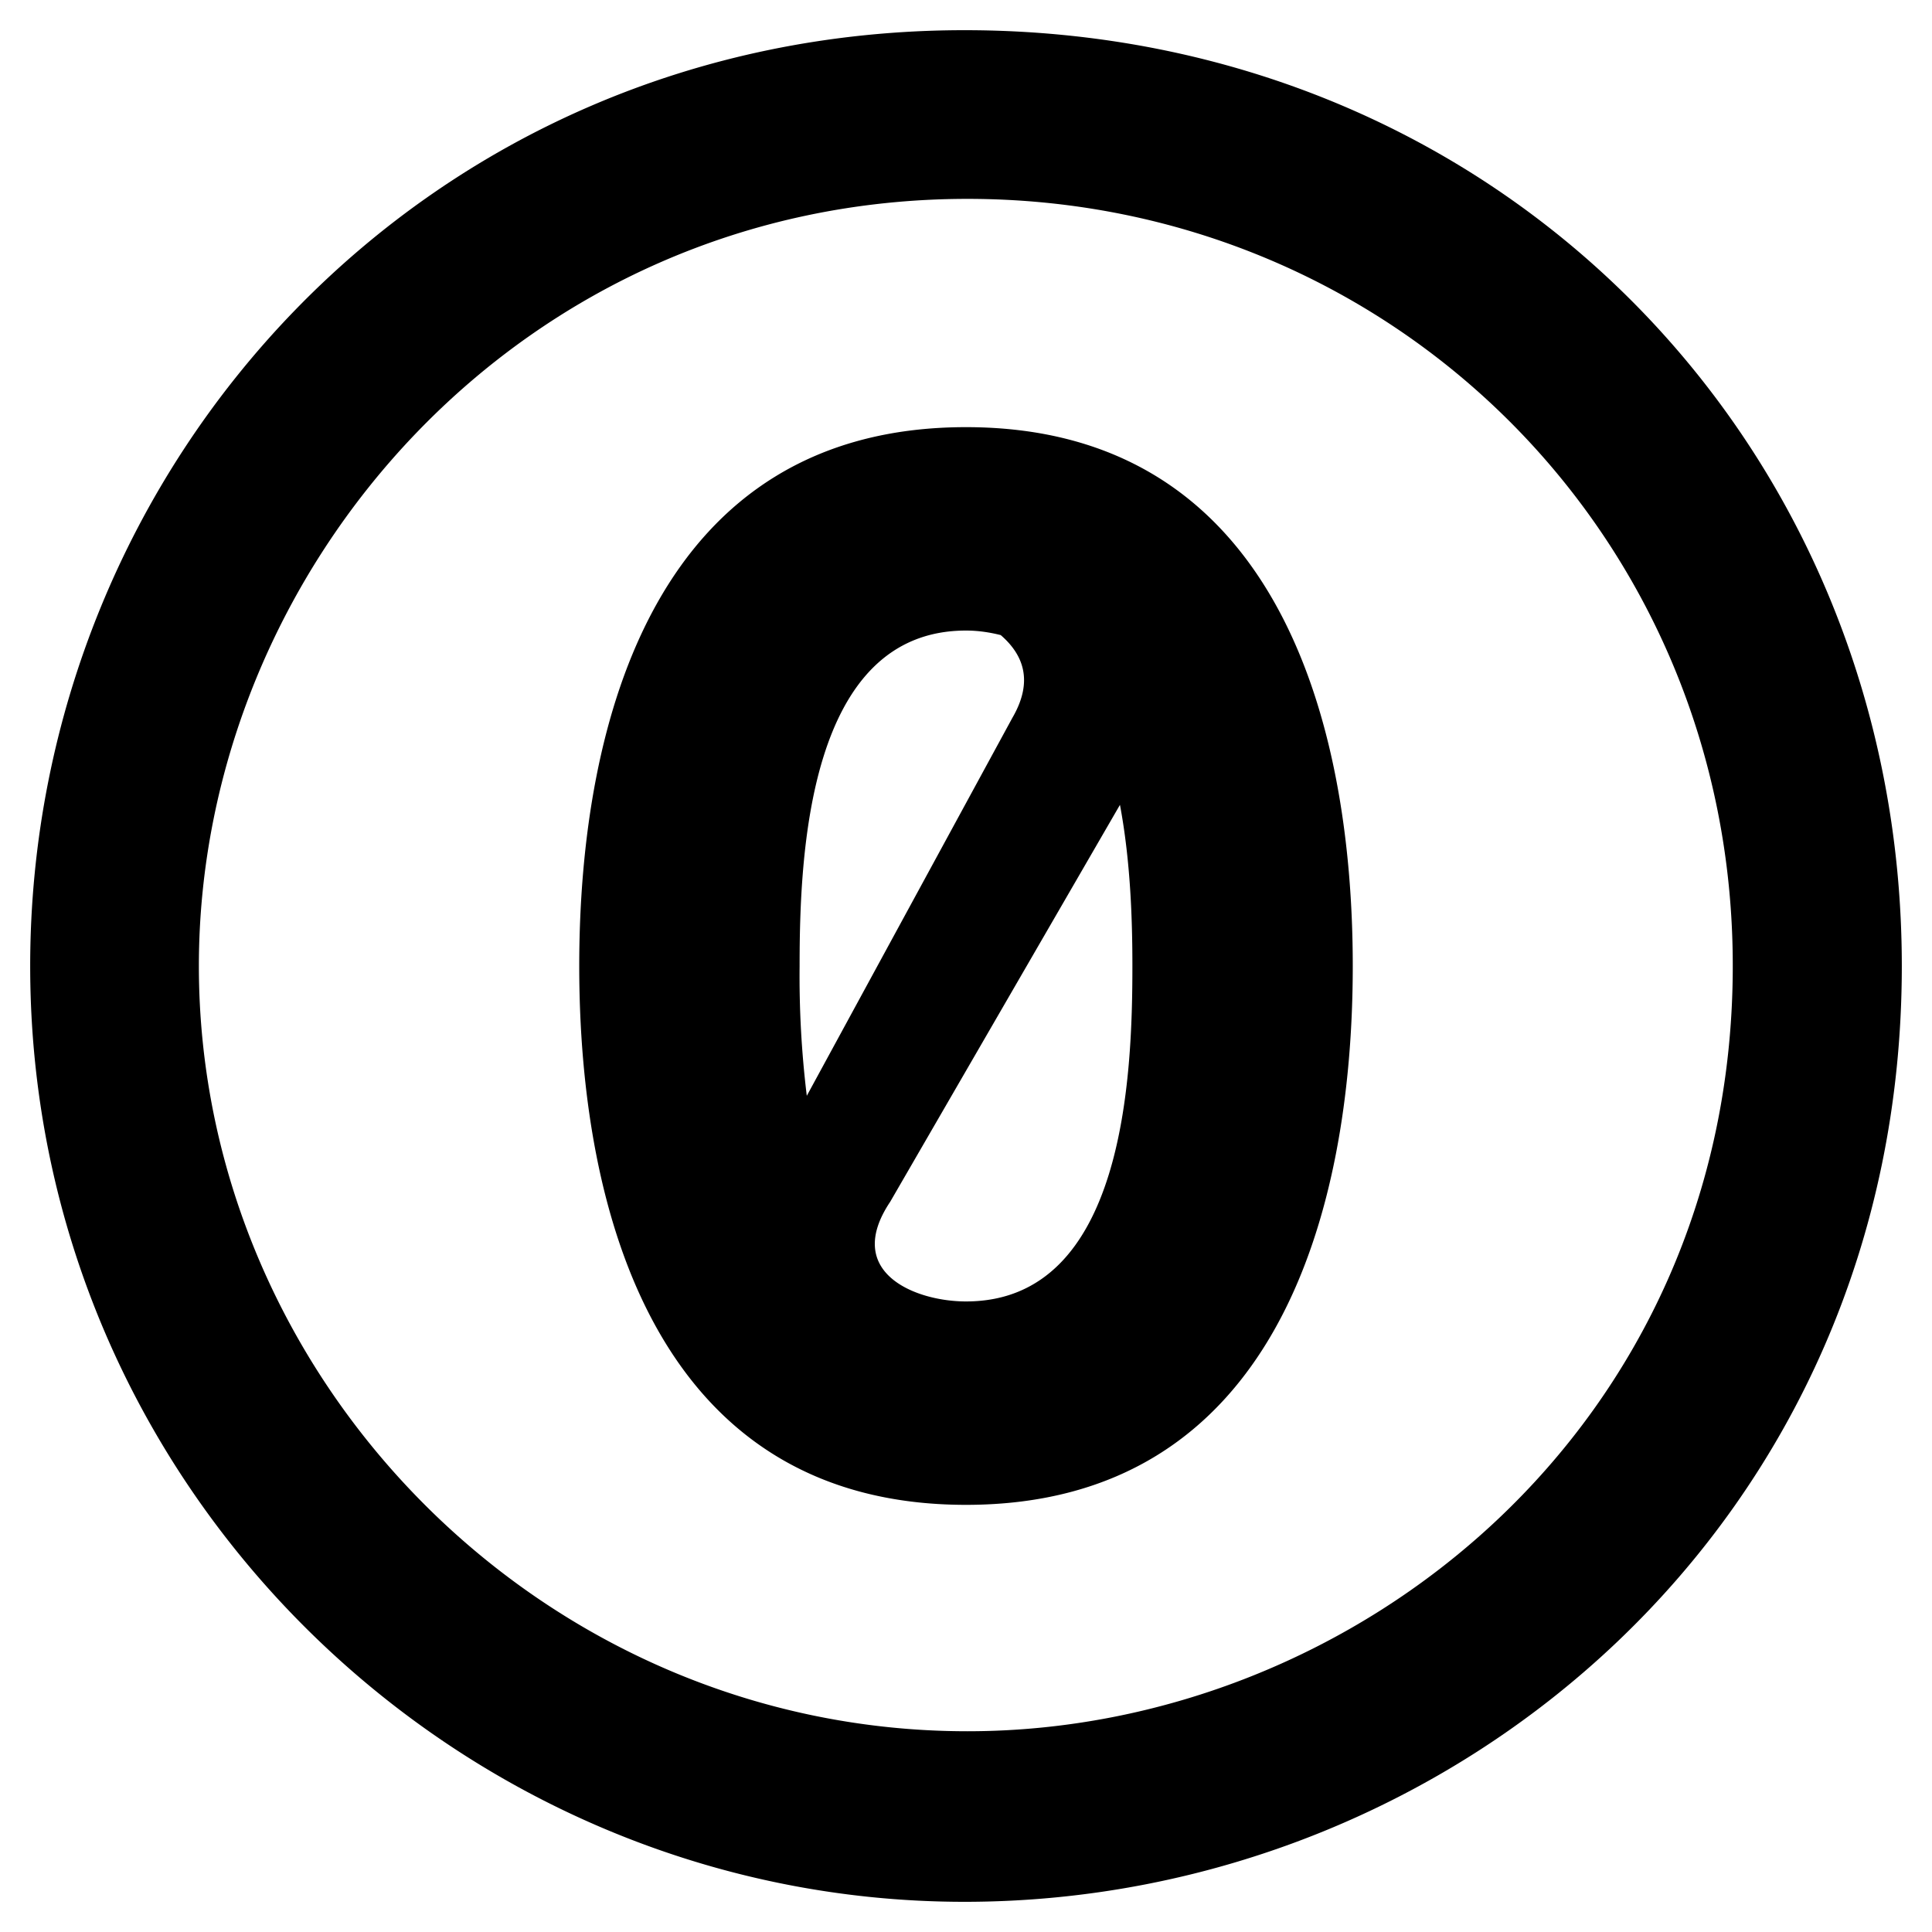 <?xml version="1.0" encoding="iso-8859-1"?>
<!-- Generator: www.svgicons.com -->
<svg xmlns="http://www.w3.org/2000/svg" width="800" height="800" viewBox="0 0 32 32">
<path fill="currentColor" d="M15.975.5C24.837.5 31.5 7.381 31.5 16c0 9.194-7.406 15.5-15.525 15.5C7.6 31.5.5 24.656.5 16C.5 7.694 7.044.5 15.975.5m.05 2.794C8.638 3.294 3.294 9.413 3.294 16c0 6.863 5.7 12.675 12.731 12.675c6.45 0 12.675-5.069 12.675-12.675c.006-7.113-5.637-12.706-12.675-12.706M16 7.075c-5.119 0-6.406 4.831-6.406 8.925s1.288 8.925 6.406 8.925c5.119 0 6.406-4.831 6.406-8.925S21.118 7.075 16 7.075m0 3.369c.206 0 .4.031.575.075c.369.319.55.756.194 1.369l-3.406 6.262a16.353 16.353 0 0 1-.119-2.15c0-1.8.125-5.556 2.756-5.556m2.55 2.887c.181.962.206 1.962.206 2.669c0 1.806-.125 5.556-2.756 5.556c-.844 0-2.038-.481-1.256-1.65z"/>
</svg>